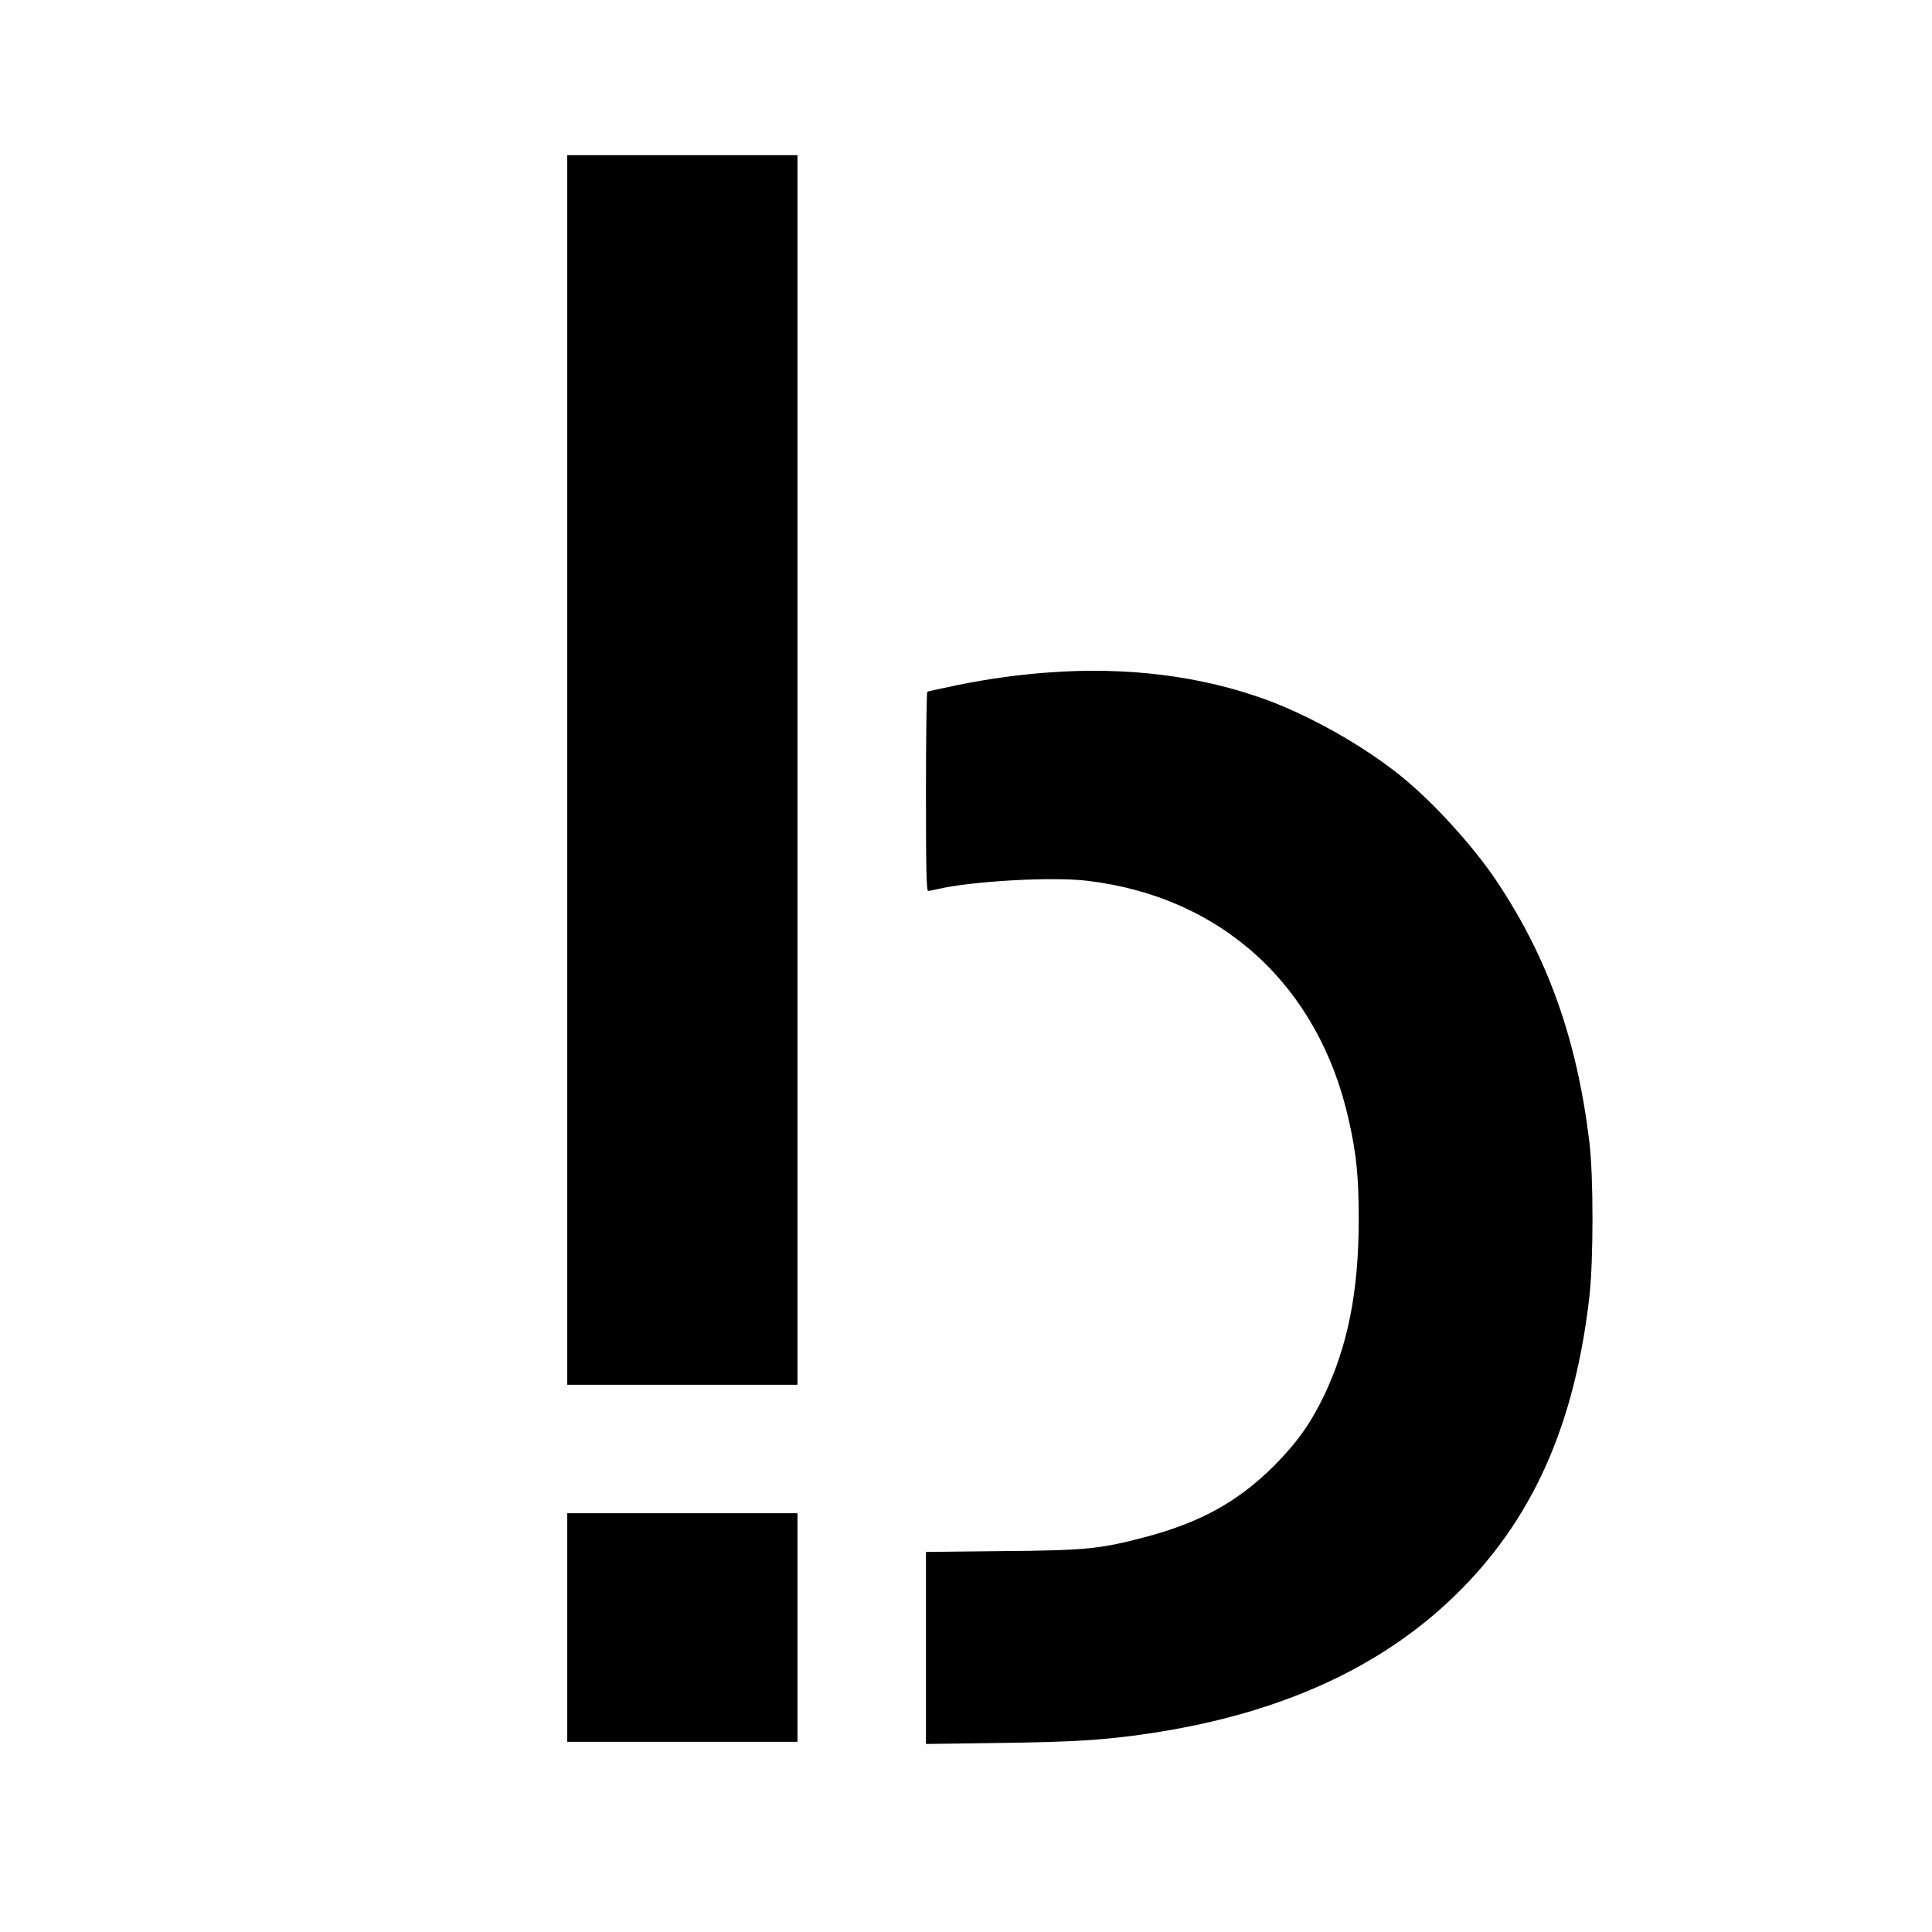 <?xml version="1.0" standalone="no"?>
<!DOCTYPE svg PUBLIC "-//W3C//DTD SVG 20010904//EN"
 "http://www.w3.org/TR/2001/REC-SVG-20010904/DTD/svg10.dtd">
<svg version="1.0" xmlns="http://www.w3.org/2000/svg"
 width="1158pt" height="1158pt" viewBox="0 0 1158 1158"
 preserveAspectRatio="xMidYMid meet">
<g transform="translate(0,1158) scale(0.1,-0.1)"
fill="#000000" stroke="none">
<path d="M3400 6965 l0 -3685 690 0 690 0 0 3685 0 3685 -690 0 -690 0 0
-3685z"/>
<path d="M6280 7549 c-177 -13 -357 -38 -540 -75 -96 -20 -178 -38 -182 -40
-4 -3 -8 -273 -8 -600 0 -469 3 -594 13 -594 6 0 32 5 57 11 207 48 687 75
895 50 806 -95 1389 -627 1569 -1433 47 -208 60 -343 60 -603 -1 -429 -66
-754 -209 -1052 -80 -166 -161 -280 -299 -419 -217 -216 -443 -341 -780 -429
-263 -69 -347 -78 -853 -82 l-453 -5 0 -575 0 -576 438 6 c447 6 631 17 900
57 773 115 1382 389 1831 825 465 451 720 1021 808 1798 24 215 24 716 0 917
-74 618 -249 1110 -558 1571 -141 211 -387 480 -579 633 -224 179 -533 353
-795 450 -394 145 -841 201 -1315 165z"/>
<path d="M3400 1825 l0 -685 690 0 690 0 0 685 0 685 -690 0 -690 0 0 -685z"/>
</g>
</svg>

